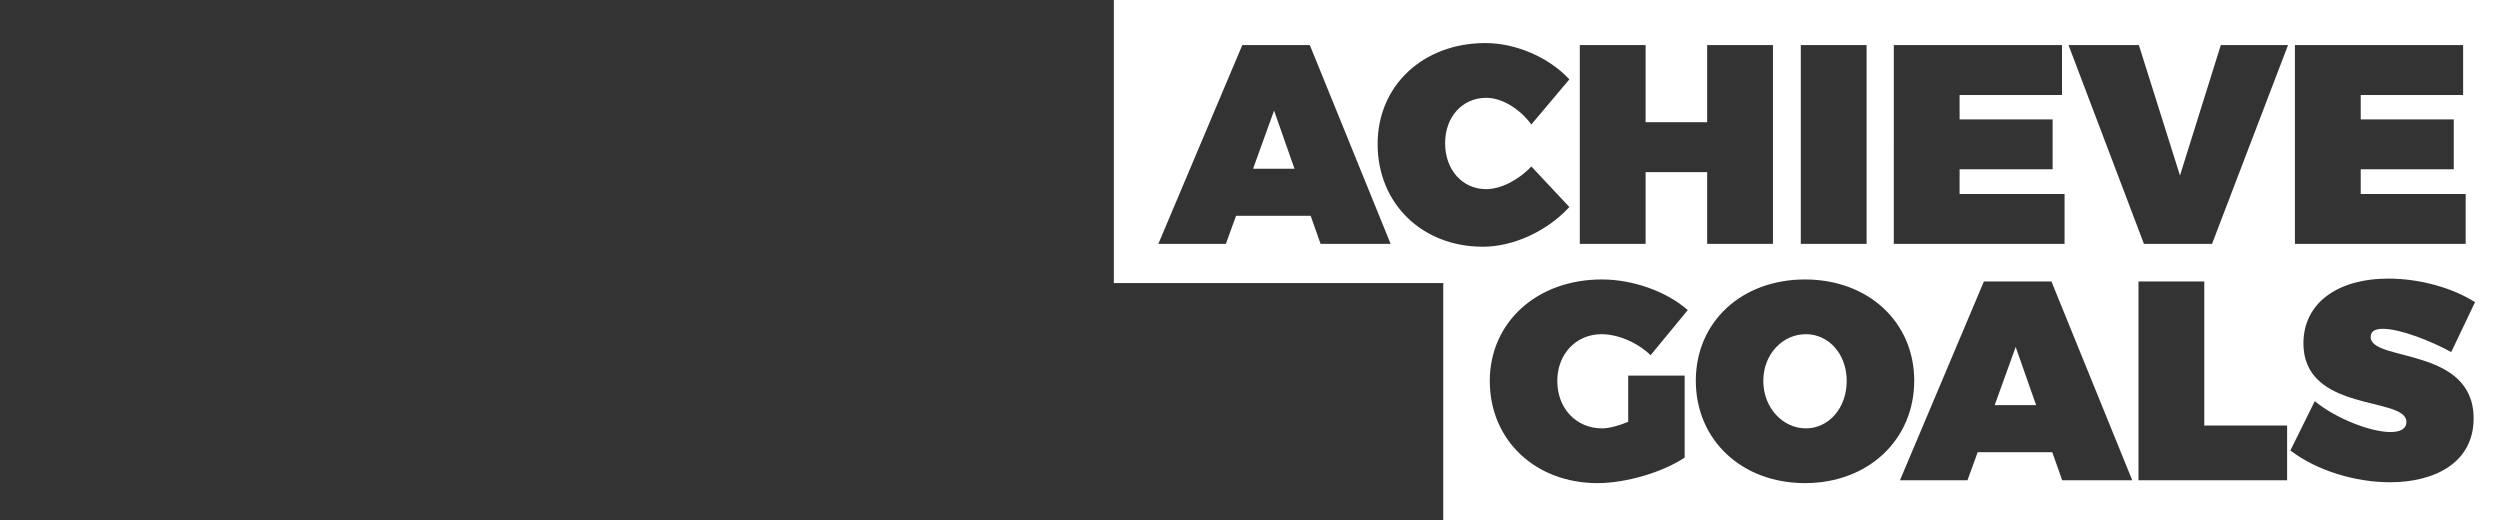 <?xml version="1.0" encoding="utf-8"?>
<!-- Generator: Adobe Illustrator 16.0.0, SVG Export Plug-In . SVG Version: 6.00 Build 0)  -->
<!DOCTYPE svg PUBLIC "-//W3C//DTD SVG 1.1//EN" "http://www.w3.org/Graphics/SVG/1.1/DTD/svg11.dtd">
<svg version="1.1" id="Layer_1" xmlns="http://www.w3.org/2000/svg" xmlns:xlink="http://www.w3.org/1999/xlink" x="0px" y="0px"
	 width="1322px" height="275px" viewBox="0 0 1322 275" enable-background="new 0 0 1322 275" xml:space="preserve">
<rect x="0" y="0" width="1322" height="275" fill="#333333" stroke="none"/>
<g>
	<polygon fill="#FFFFFF" points="662.627,89.221 684.526,89.221 673.727,58.473 	"/>
	<path fill="#FFFFFF" d="M954.94,176.723c-12.149,0-22.499,10.35-22.499,24.749s10.5,25.049,22.499,25.049
		c12,0,21.6-10.649,21.6-25.049S966.94,176.723,954.94,176.723z"/>
	<polygon fill="#FFFFFF" points="1054.793,214.222 1076.692,214.222 1065.893,183.473 	"/>
	<path fill="#FFFFFF" d="M589,0v149.693h174.188V275H1322V149.693v-24.387V0H589z M1213.555,23.824h88.946v26.398h-54.148v12.899
		h49.198v26.399h-49.198v13.049h55.498v26.399h-90.296V23.824z M1001.442,23.824h88.946v26.398h-54.148v12.899h49.198v26.399
		h-49.198v13.049h55.498v26.399h-90.296V23.824z M952.26,23.824h34.799V128.97H952.26V23.824z M835.396,23.824h34.799v40.798h32.549
		V23.824h34.798V128.97h-34.798V91.021h-32.549v37.948h-34.799V23.824z M698.325,128.97l-5.249-14.85h-39.449l-5.399,14.85h-35.699
		l44.398-105.146h35.699l42.748,105.146H698.325z M728.479,76.172c0-30.899,23.999-53.398,56.997-53.398
		c16.05,0,33.599,7.5,44.398,19.199l-20.1,23.85c-6.299-8.55-15.749-14.1-23.849-14.1c-12.6,0-21.749,10.05-21.749,23.999
		c0,14.1,9.149,24.299,21.749,24.299c7.5,0,16.949-4.649,23.849-11.999l20.1,21.449c-11.699,12.749-29.549,20.999-45.748,20.999
		C751.877,130.47,728.479,107.521,728.479,76.172z M847.196,226.521c3.601,0,8.7-1.35,13.8-3.449v-24.449h29.849v43.349
		c-11.699,7.799-31.049,13.499-46.048,13.499c-32.999,0-56.998-22.799-56.998-53.998c0-31.049,24.899-53.697,59.248-53.697
		c16.349,0,34.198,6.3,45.448,16.199l-19.649,23.849c-7.05-6.75-17.249-11.1-25.949-11.1c-13.499,0-23.399,10.5-23.399,24.749
		C823.497,216.021,833.547,226.521,847.196,226.521z M954.49,255.47c-33.448,0-57.747-22.799-57.747-54.147
		c0-31.199,24.299-53.548,57.747-53.548s57.748,22.499,57.748,53.548C1012.238,232.521,987.938,255.47,954.49,255.47z
		 M1090.492,253.97l-5.25-14.85h-39.448l-5.4,14.85h-35.698l44.398-105.146h35.698l42.748,105.146H1090.492z M1209.427,253.97
		h-78.597V148.824h34.798v76.196h43.799V253.97z M1169.723,128.97h-35.998l-39.898-105.146h37.198l21.749,68.997l21.6-68.997h35.549
		L1169.723,128.97z M1308.051,221.271c0,23.398-20.549,33.748-44.248,33.748c-18.299,0-38.698-6.149-52.647-16.799l12.899-26.1
		c10.8,9,29.398,16.35,40.048,16.35c5.101,0,8.4-1.649,8.4-5.399c0-13.649-54.448-4.65-54.448-41.549
		c0-20.999,17.699-34.198,44.998-34.198c16.649,0,33.898,4.949,45.748,12.449l-12.6,26.399c-10.649-5.851-26.998-12.3-36.148-12.3
		c-3.899,0-6.449,1.2-6.449,4.35C1253.604,191.422,1308.051,183.173,1308.051,221.271z"/>
</g>
</svg>
